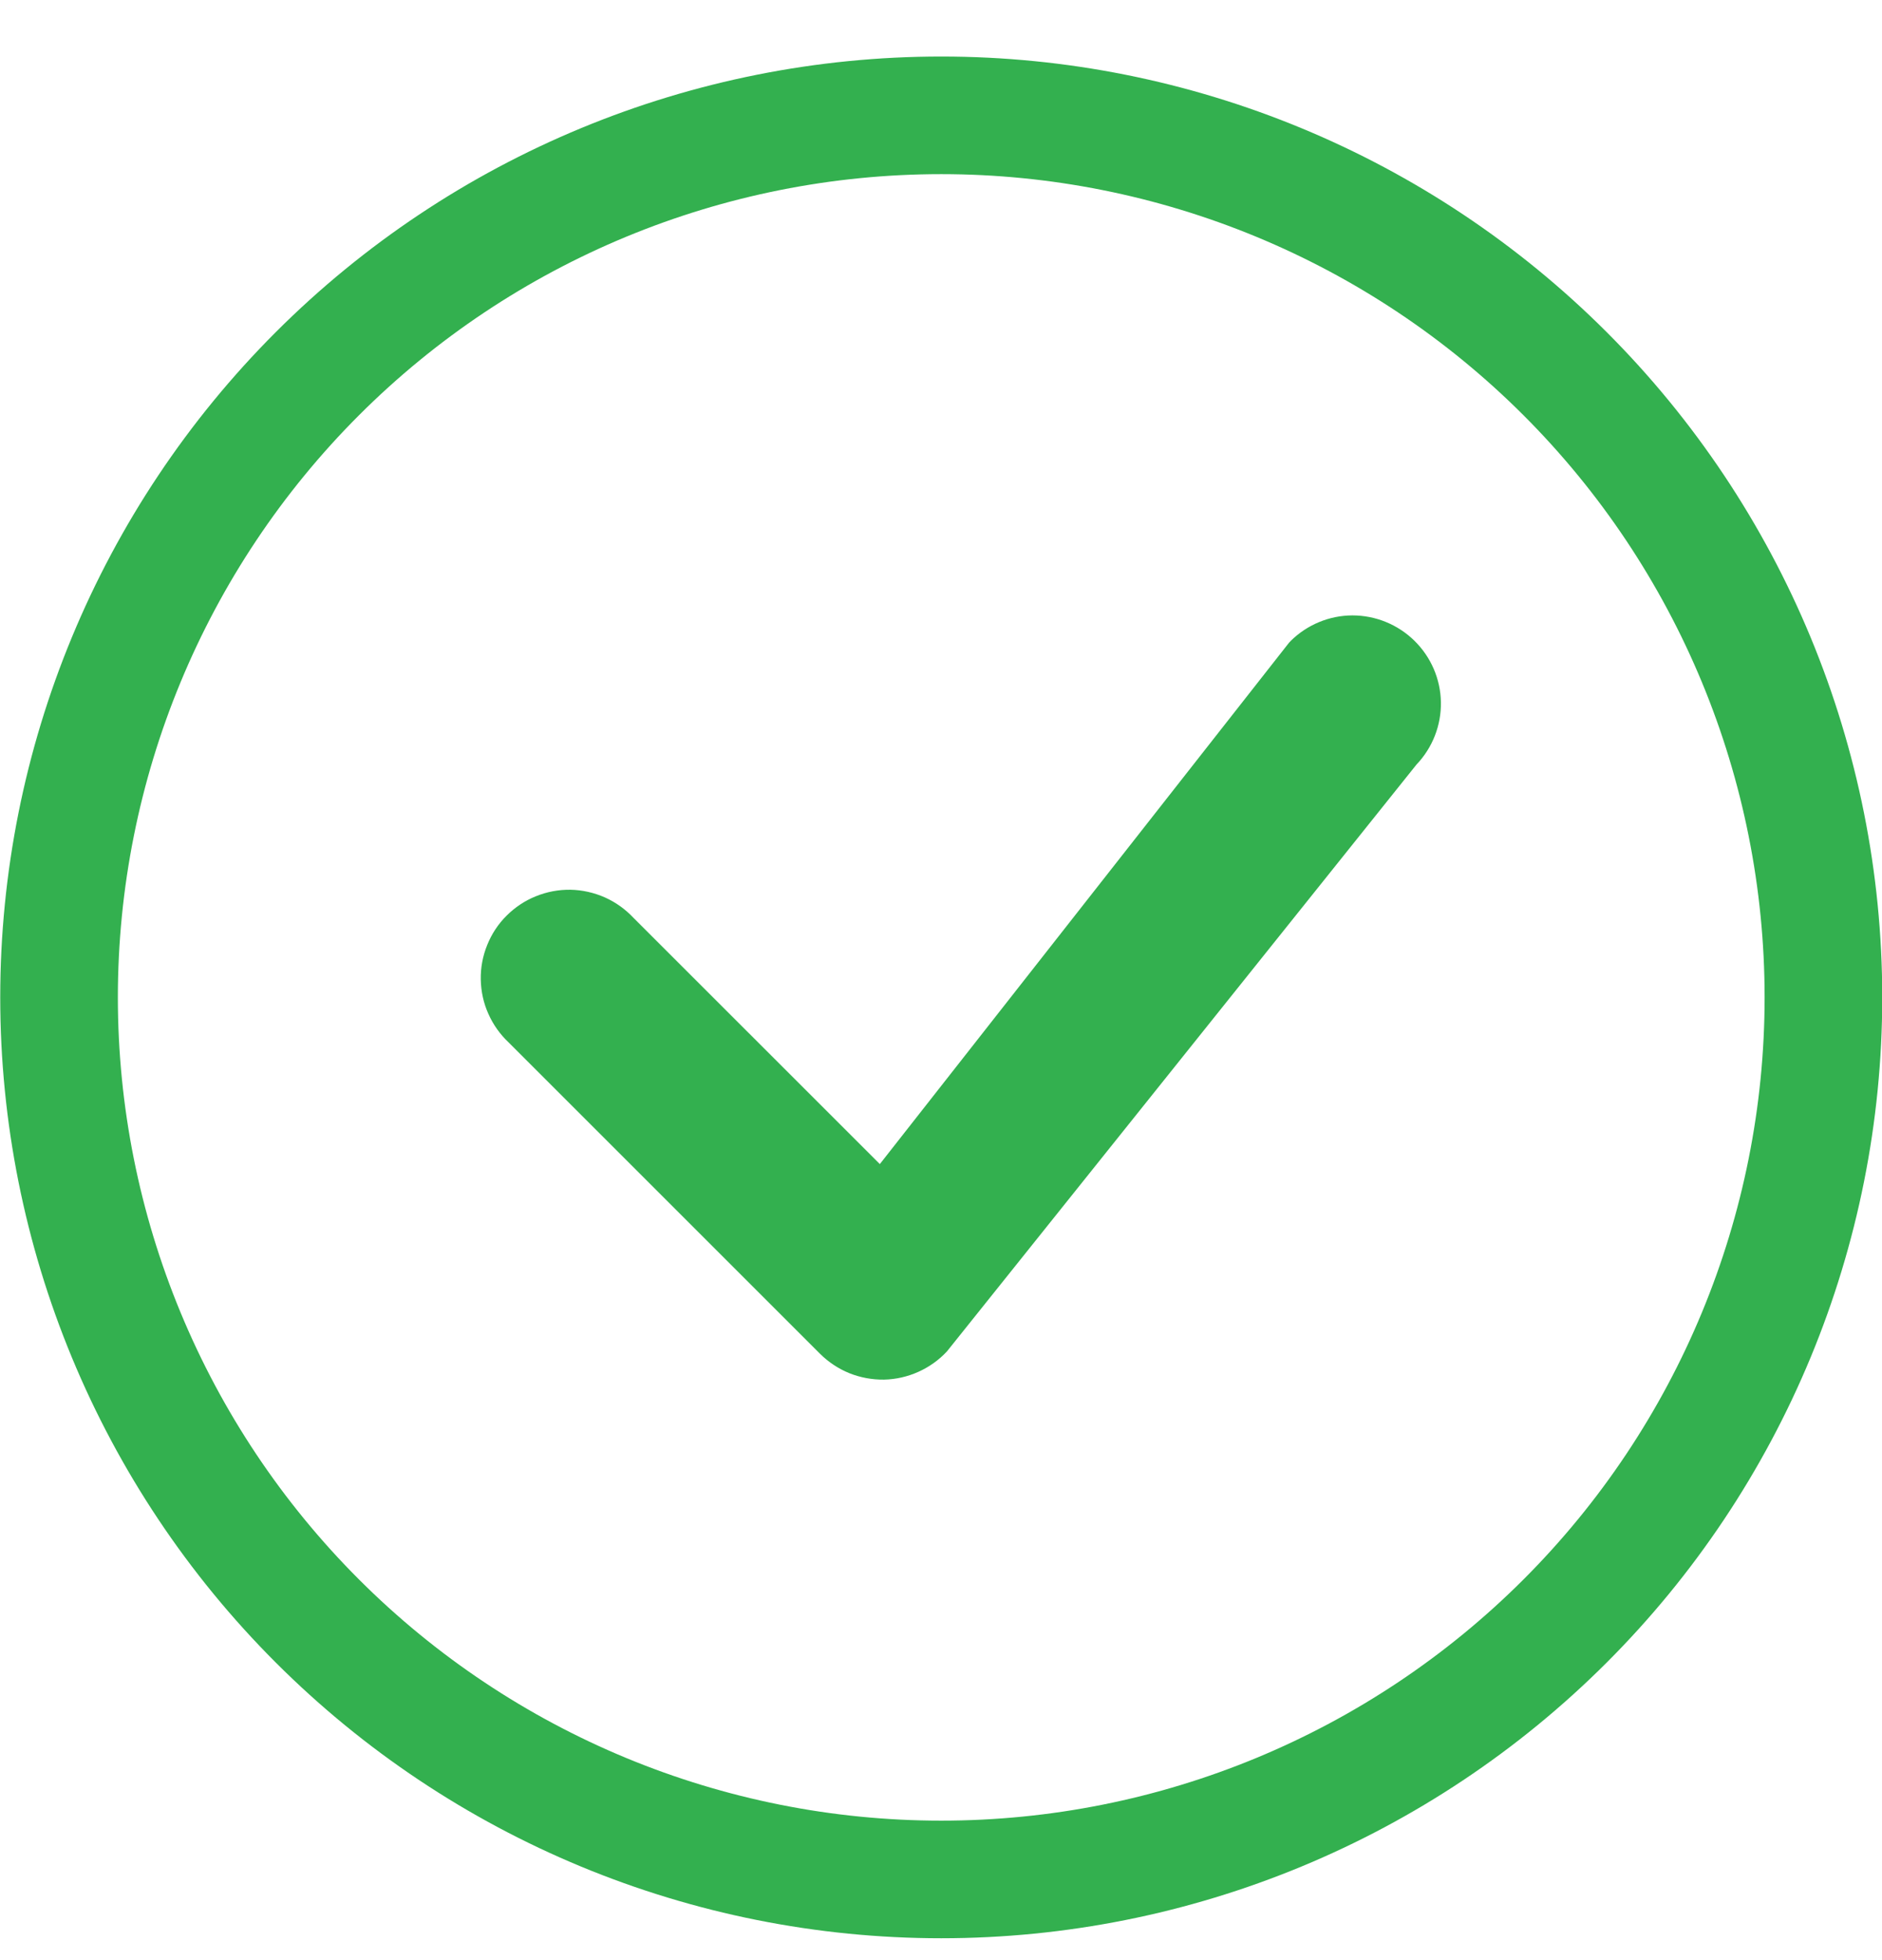 <svg width="24" height="25" viewBox="0 0 24 25" fill="none" xmlns="http://www.w3.org/2000/svg">
<path d="M12.003 0.721C15.185 0.721 18.238 1.985 20.488 4.235C22.739 6.486 24.003 9.538 24.003 12.721C24.003 15.903 22.739 18.956 20.488 21.206C18.238 23.456 15.185 24.721 12.003 24.721C8.82 24.721 5.768 23.456 3.518 21.206C1.267 18.956 0.003 15.903 0.003 12.721C0.003 9.538 1.267 6.486 3.518 4.235C5.768 1.985 8.82 0.721 12.003 0.721ZM12.003 2.221C9.218 2.221 6.547 3.327 4.578 5.296C2.609 7.265 1.503 9.936 1.503 12.721C1.503 15.505 2.609 18.176 4.578 20.145C6.547 22.114 9.218 23.221 12.003 23.221C14.788 23.221 17.459 22.114 19.428 20.145C21.397 18.176 22.503 15.505 22.503 12.721C22.503 9.936 21.397 7.265 19.428 5.296C17.459 3.327 14.788 2.221 12.003 2.221ZM17.246 7.849C17.542 7.849 17.826 7.965 18.037 8.172C18.248 8.379 18.37 8.66 18.375 8.956C18.38 9.251 18.268 9.537 18.064 9.751L12.076 17.236C11.973 17.347 11.849 17.435 11.711 17.497C11.573 17.559 11.424 17.593 11.273 17.596C11.121 17.598 10.971 17.57 10.831 17.514C10.691 17.457 10.563 17.372 10.456 17.265L6.488 13.297C6.378 13.194 6.289 13.069 6.228 12.931C6.166 12.794 6.134 12.645 6.131 12.494C6.128 12.343 6.156 12.193 6.213 12.053C6.269 11.913 6.353 11.785 6.46 11.679C6.567 11.572 6.694 11.487 6.834 11.431C6.974 11.374 7.124 11.346 7.275 11.348C7.426 11.351 7.576 11.385 7.714 11.446C7.852 11.508 7.976 11.597 8.079 11.707L11.22 14.847L16.429 8.209C16.438 8.197 16.448 8.186 16.459 8.176H16.458C16.668 7.968 16.951 7.85 17.246 7.849Z" fill="#33B04F"/>
</svg>
